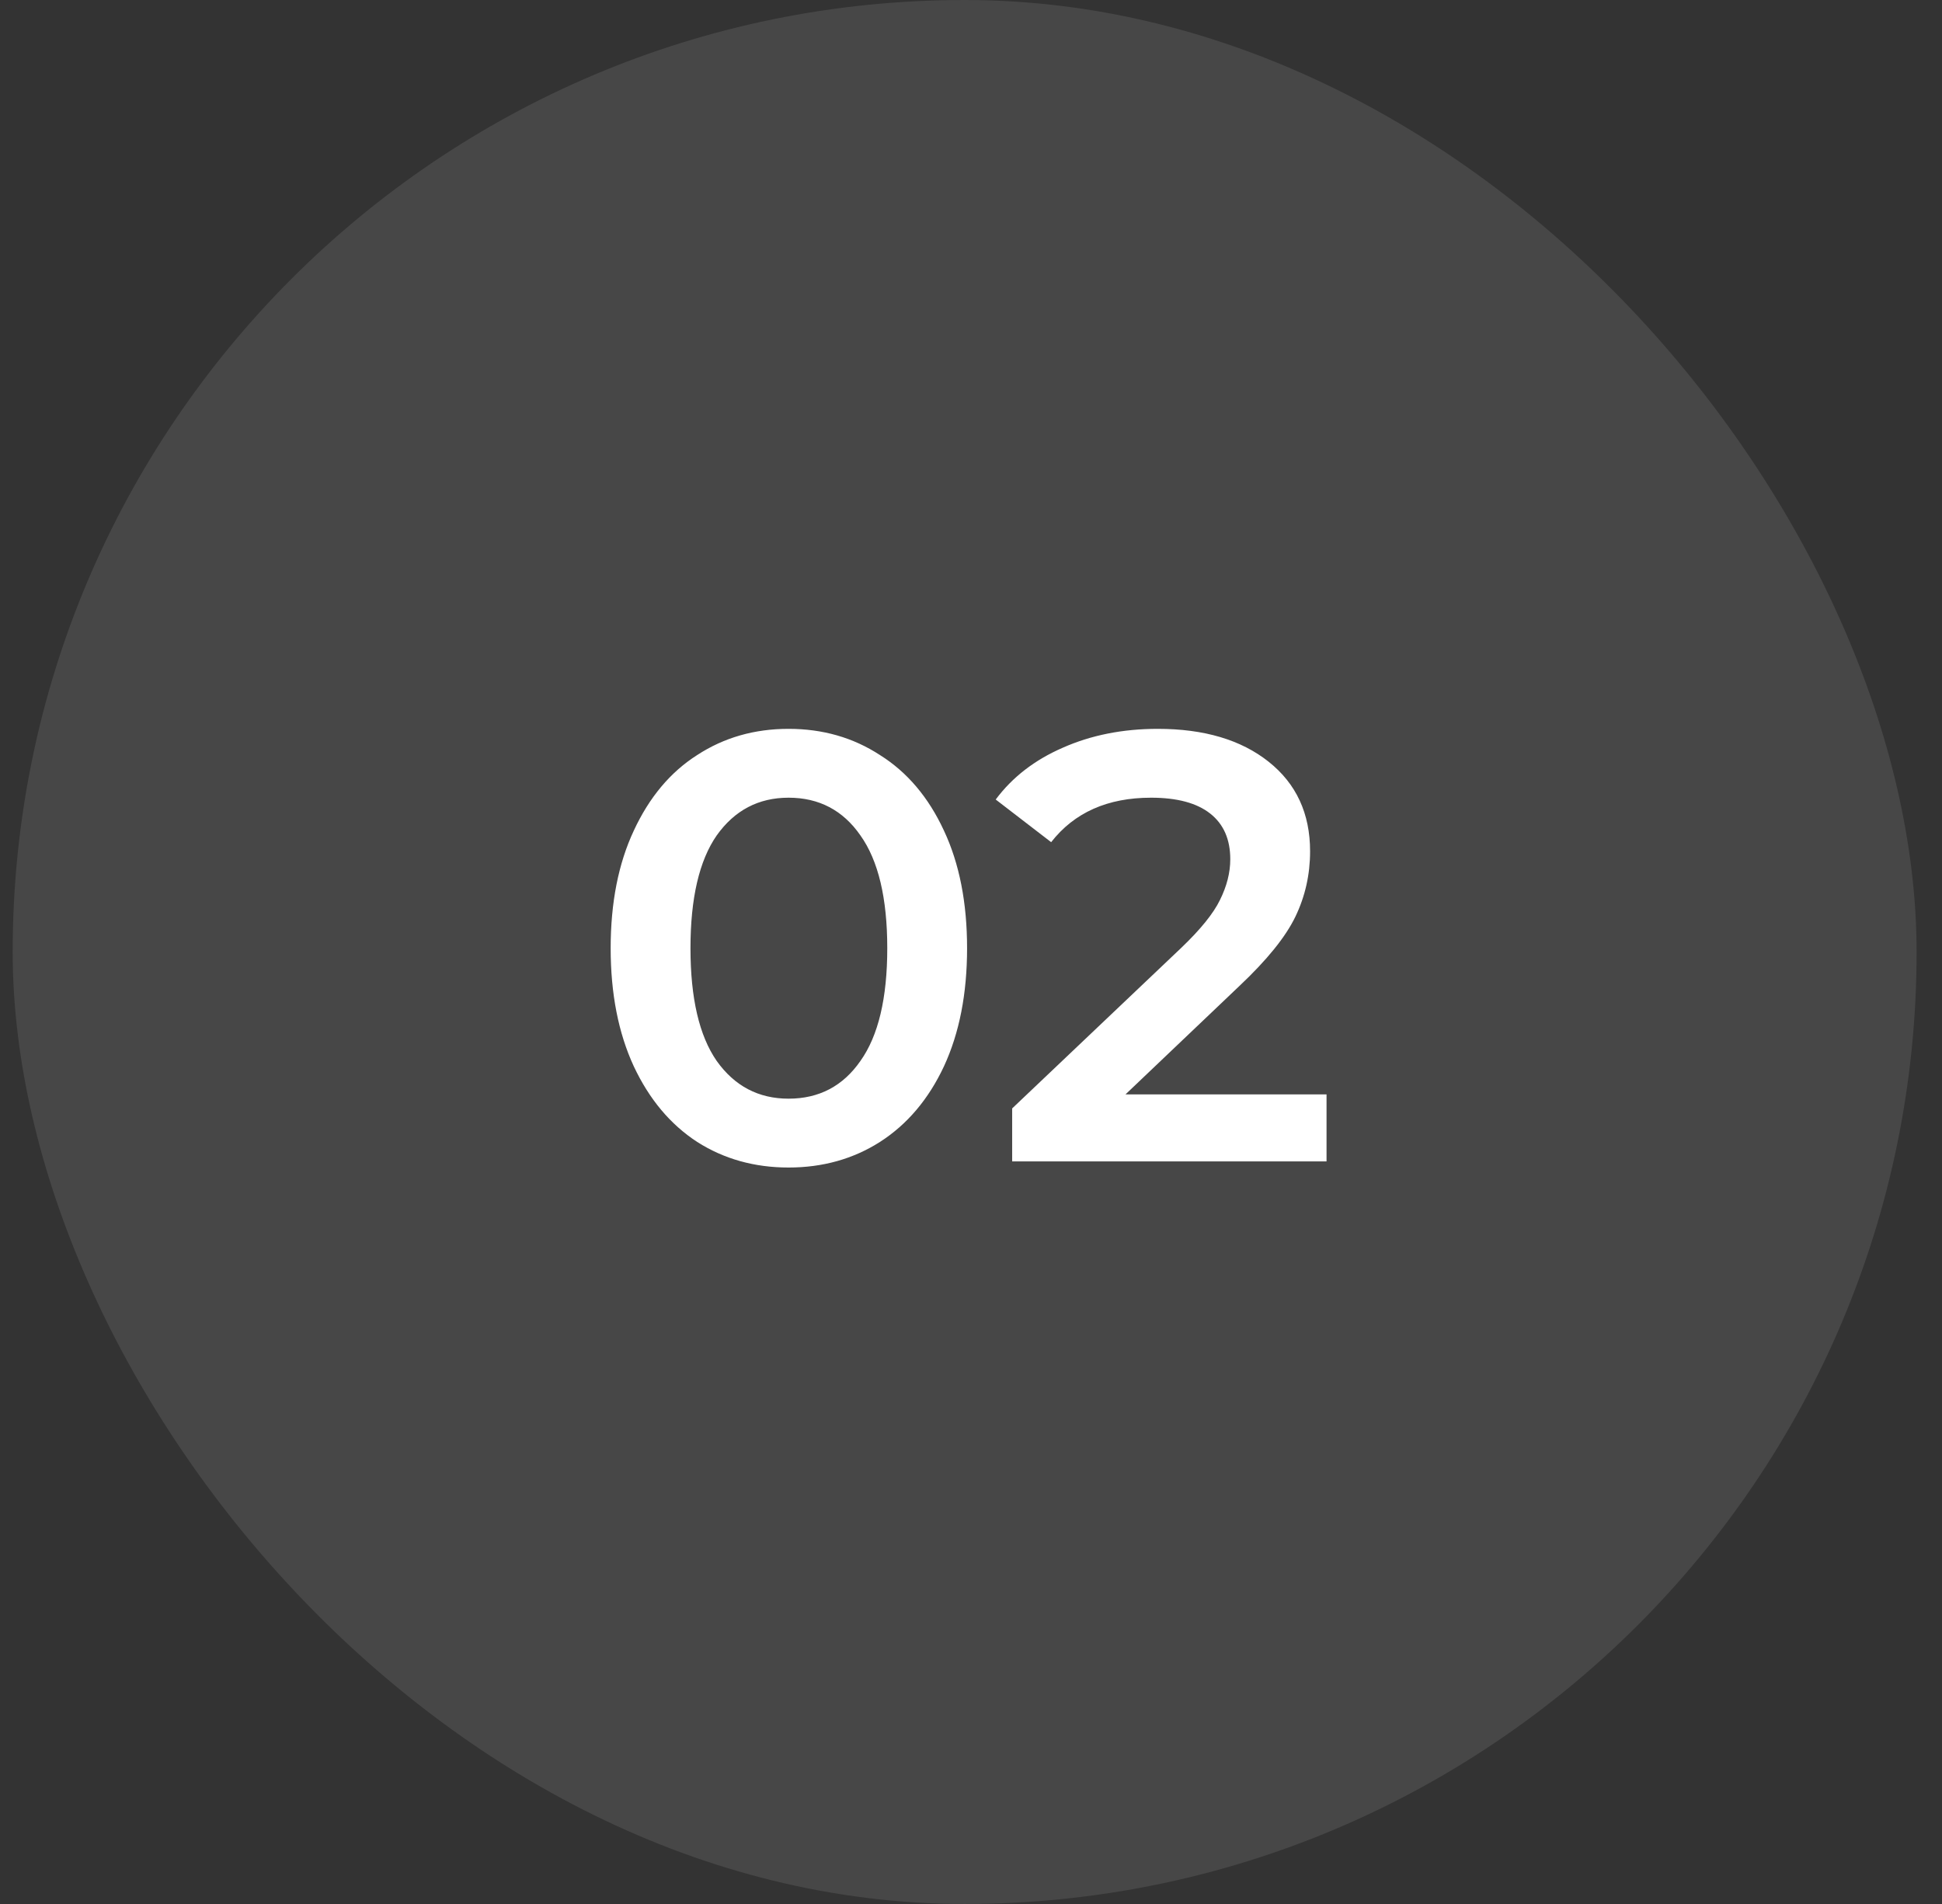 <?xml version="1.0" encoding="UTF-8"?> <svg xmlns="http://www.w3.org/2000/svg" width="51" height="50" viewBox="0 0 51 50" fill="none"><rect x="0" y="0" width="51" height="50" fill="#333333" stroke="none"/><rect x="0.333" width="50" height="50" rx="25" fill="white" fill-opacity="0.1"></rect><path d="M20.709 30.66C19.813 30.66 19.013 30.436 18.309 29.988C17.605 29.529 17.051 28.868 16.645 28.004C16.24 27.129 16.037 26.095 16.037 24.9C16.037 23.705 16.24 22.676 16.645 21.812C17.051 20.937 17.605 20.276 18.309 19.828C19.013 19.369 19.813 19.14 20.709 19.14C21.605 19.14 22.405 19.369 23.109 19.828C23.824 20.276 24.384 20.937 24.789 21.812C25.195 22.676 25.397 23.705 25.397 24.9C25.397 26.095 25.195 27.129 24.789 28.004C24.384 28.868 23.824 29.529 23.109 29.988C22.405 30.436 21.605 30.66 20.709 30.66ZM20.709 28.852C21.509 28.852 22.139 28.521 22.597 27.86C23.067 27.199 23.301 26.212 23.301 24.9C23.301 23.588 23.067 22.601 22.597 21.94C22.139 21.279 21.509 20.948 20.709 20.948C19.92 20.948 19.291 21.279 18.821 21.94C18.363 22.601 18.133 23.588 18.133 24.9C18.133 26.212 18.363 27.199 18.821 27.86C19.291 28.521 19.92 28.852 20.709 28.852ZM34.837 28.74V30.5H26.581V29.108L31.029 24.884C31.53 24.404 31.866 23.988 32.037 23.636C32.218 23.273 32.309 22.916 32.309 22.564C32.309 22.041 32.133 21.641 31.781 21.364C31.429 21.087 30.912 20.948 30.229 20.948C29.087 20.948 28.213 21.337 27.605 22.116L26.149 20.996C26.586 20.409 27.173 19.956 27.909 19.636C28.655 19.305 29.488 19.14 30.405 19.14C31.621 19.14 32.592 19.428 33.317 20.004C34.042 20.58 34.405 21.364 34.405 22.356C34.405 22.964 34.277 23.535 34.021 24.068C33.765 24.601 33.274 25.209 32.549 25.892L29.557 28.74H34.837Z" fill="white"></path></svg> 